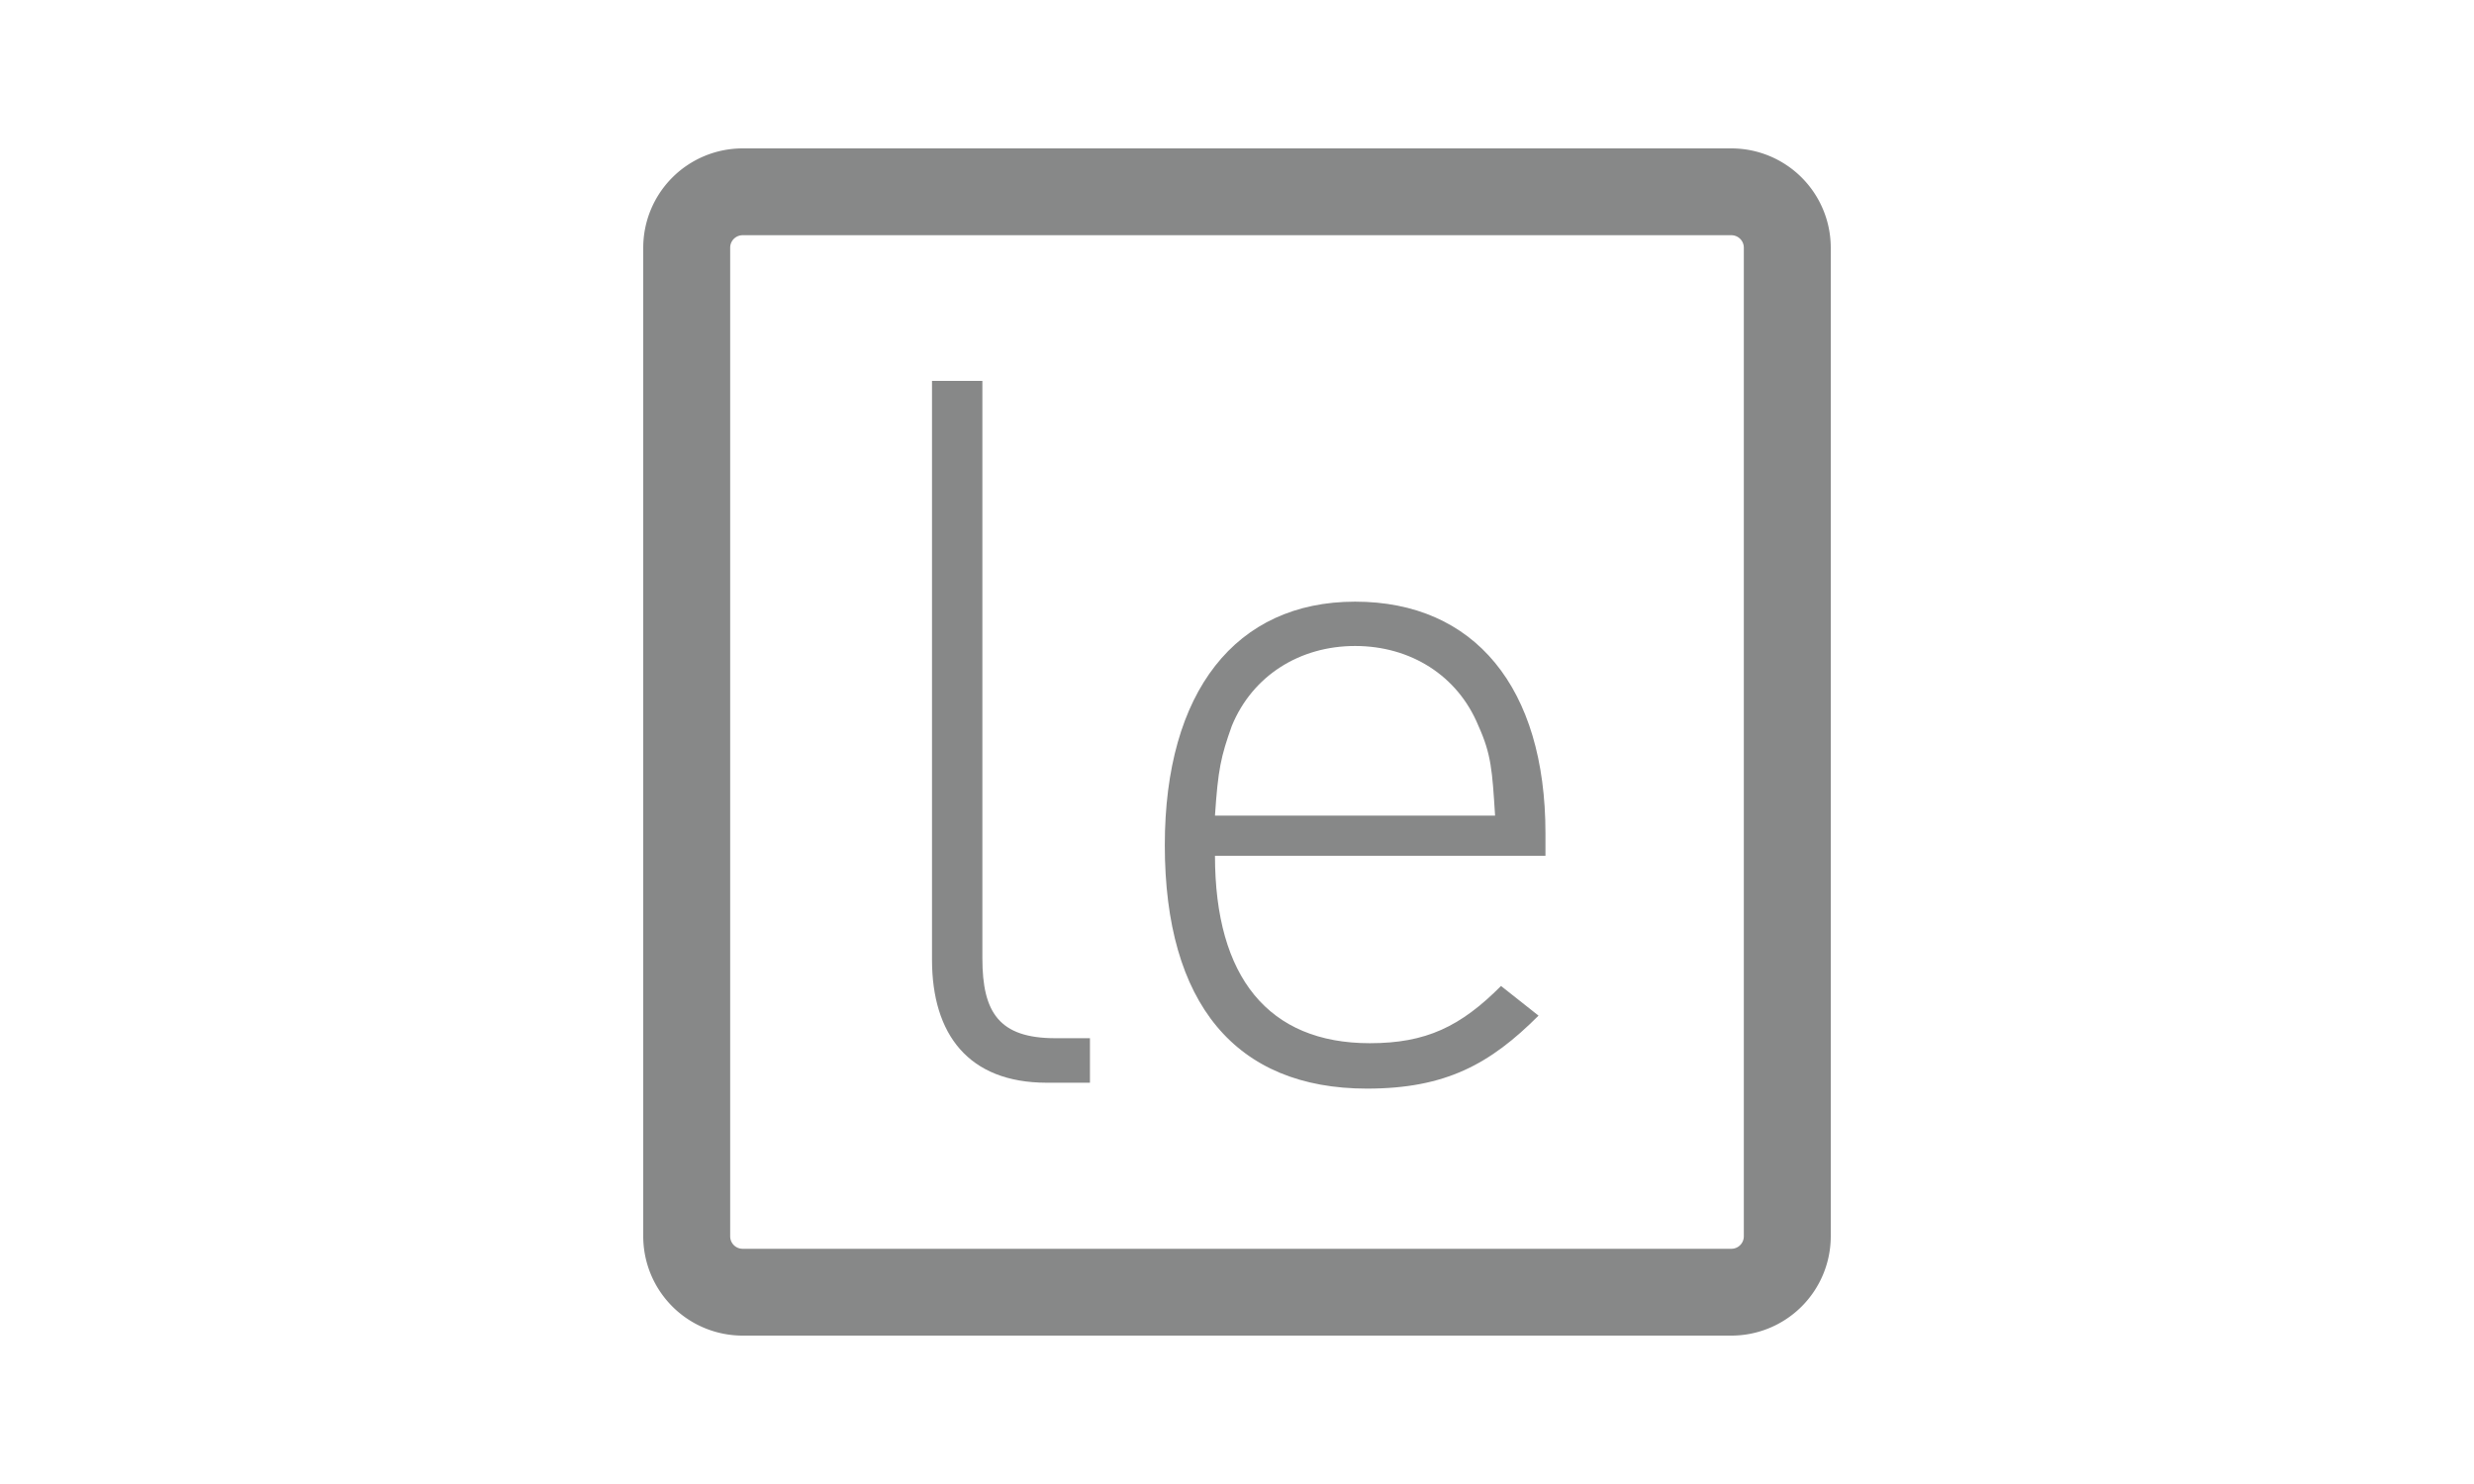 <svg id="Logo_gray" data-name="Logo gray" xmlns="http://www.w3.org/2000/svg" viewBox="0 0 500 300"><defs><style>.cls-1{fill:#878888;}</style></defs><path class="cls-1" d="M188.36,194V77h10.18V193.74c0,10.95,3.4,16.14,14.74,16.14h7v9h-8.78C195.75,218.86,188.36,209.11,188.36,194Z"/><path class="cls-1" d="M276.85,210.89c11.38,0,18.34-3.37,26.51-11.57l7.58,6c-9.75,9.75-18.72,14.75-34.67,14.75-26.5,0-40.86-17.15-40.86-49.22,0-31.07,14.36-49.22,38.46-49.22s38.47,17.33,38.47,46.82V173H245.55C245.55,197.54,256.35,210.89,276.85,210.89Zm21.94-64.16c-4.18-10.18-13.73-16.14-24.92-16.14s-20.74,6-24.91,16.14c-2.21,6.19-2.79,8.78-3.41,18.15h56.61C301.58,155.71,301.39,152.5,298.79,146.73Z"/><path class="cls-1" d="M349.91,270H150.09A20.09,20.09,0,0,1,130,249.93V50.07A20.09,20.09,0,0,1,150.09,30H349.91A20.09,20.09,0,0,1,370,50.07V249.93A20.09,20.09,0,0,1,349.91,270ZM150.09,47.55a2.52,2.52,0,0,0-2.52,2.52V249.93a2.52,2.52,0,0,0,2.52,2.52H349.91a2.52,2.52,0,0,0,2.52-2.52V50.07a2.52,2.52,0,0,0-2.52-2.52Z"/></svg>
